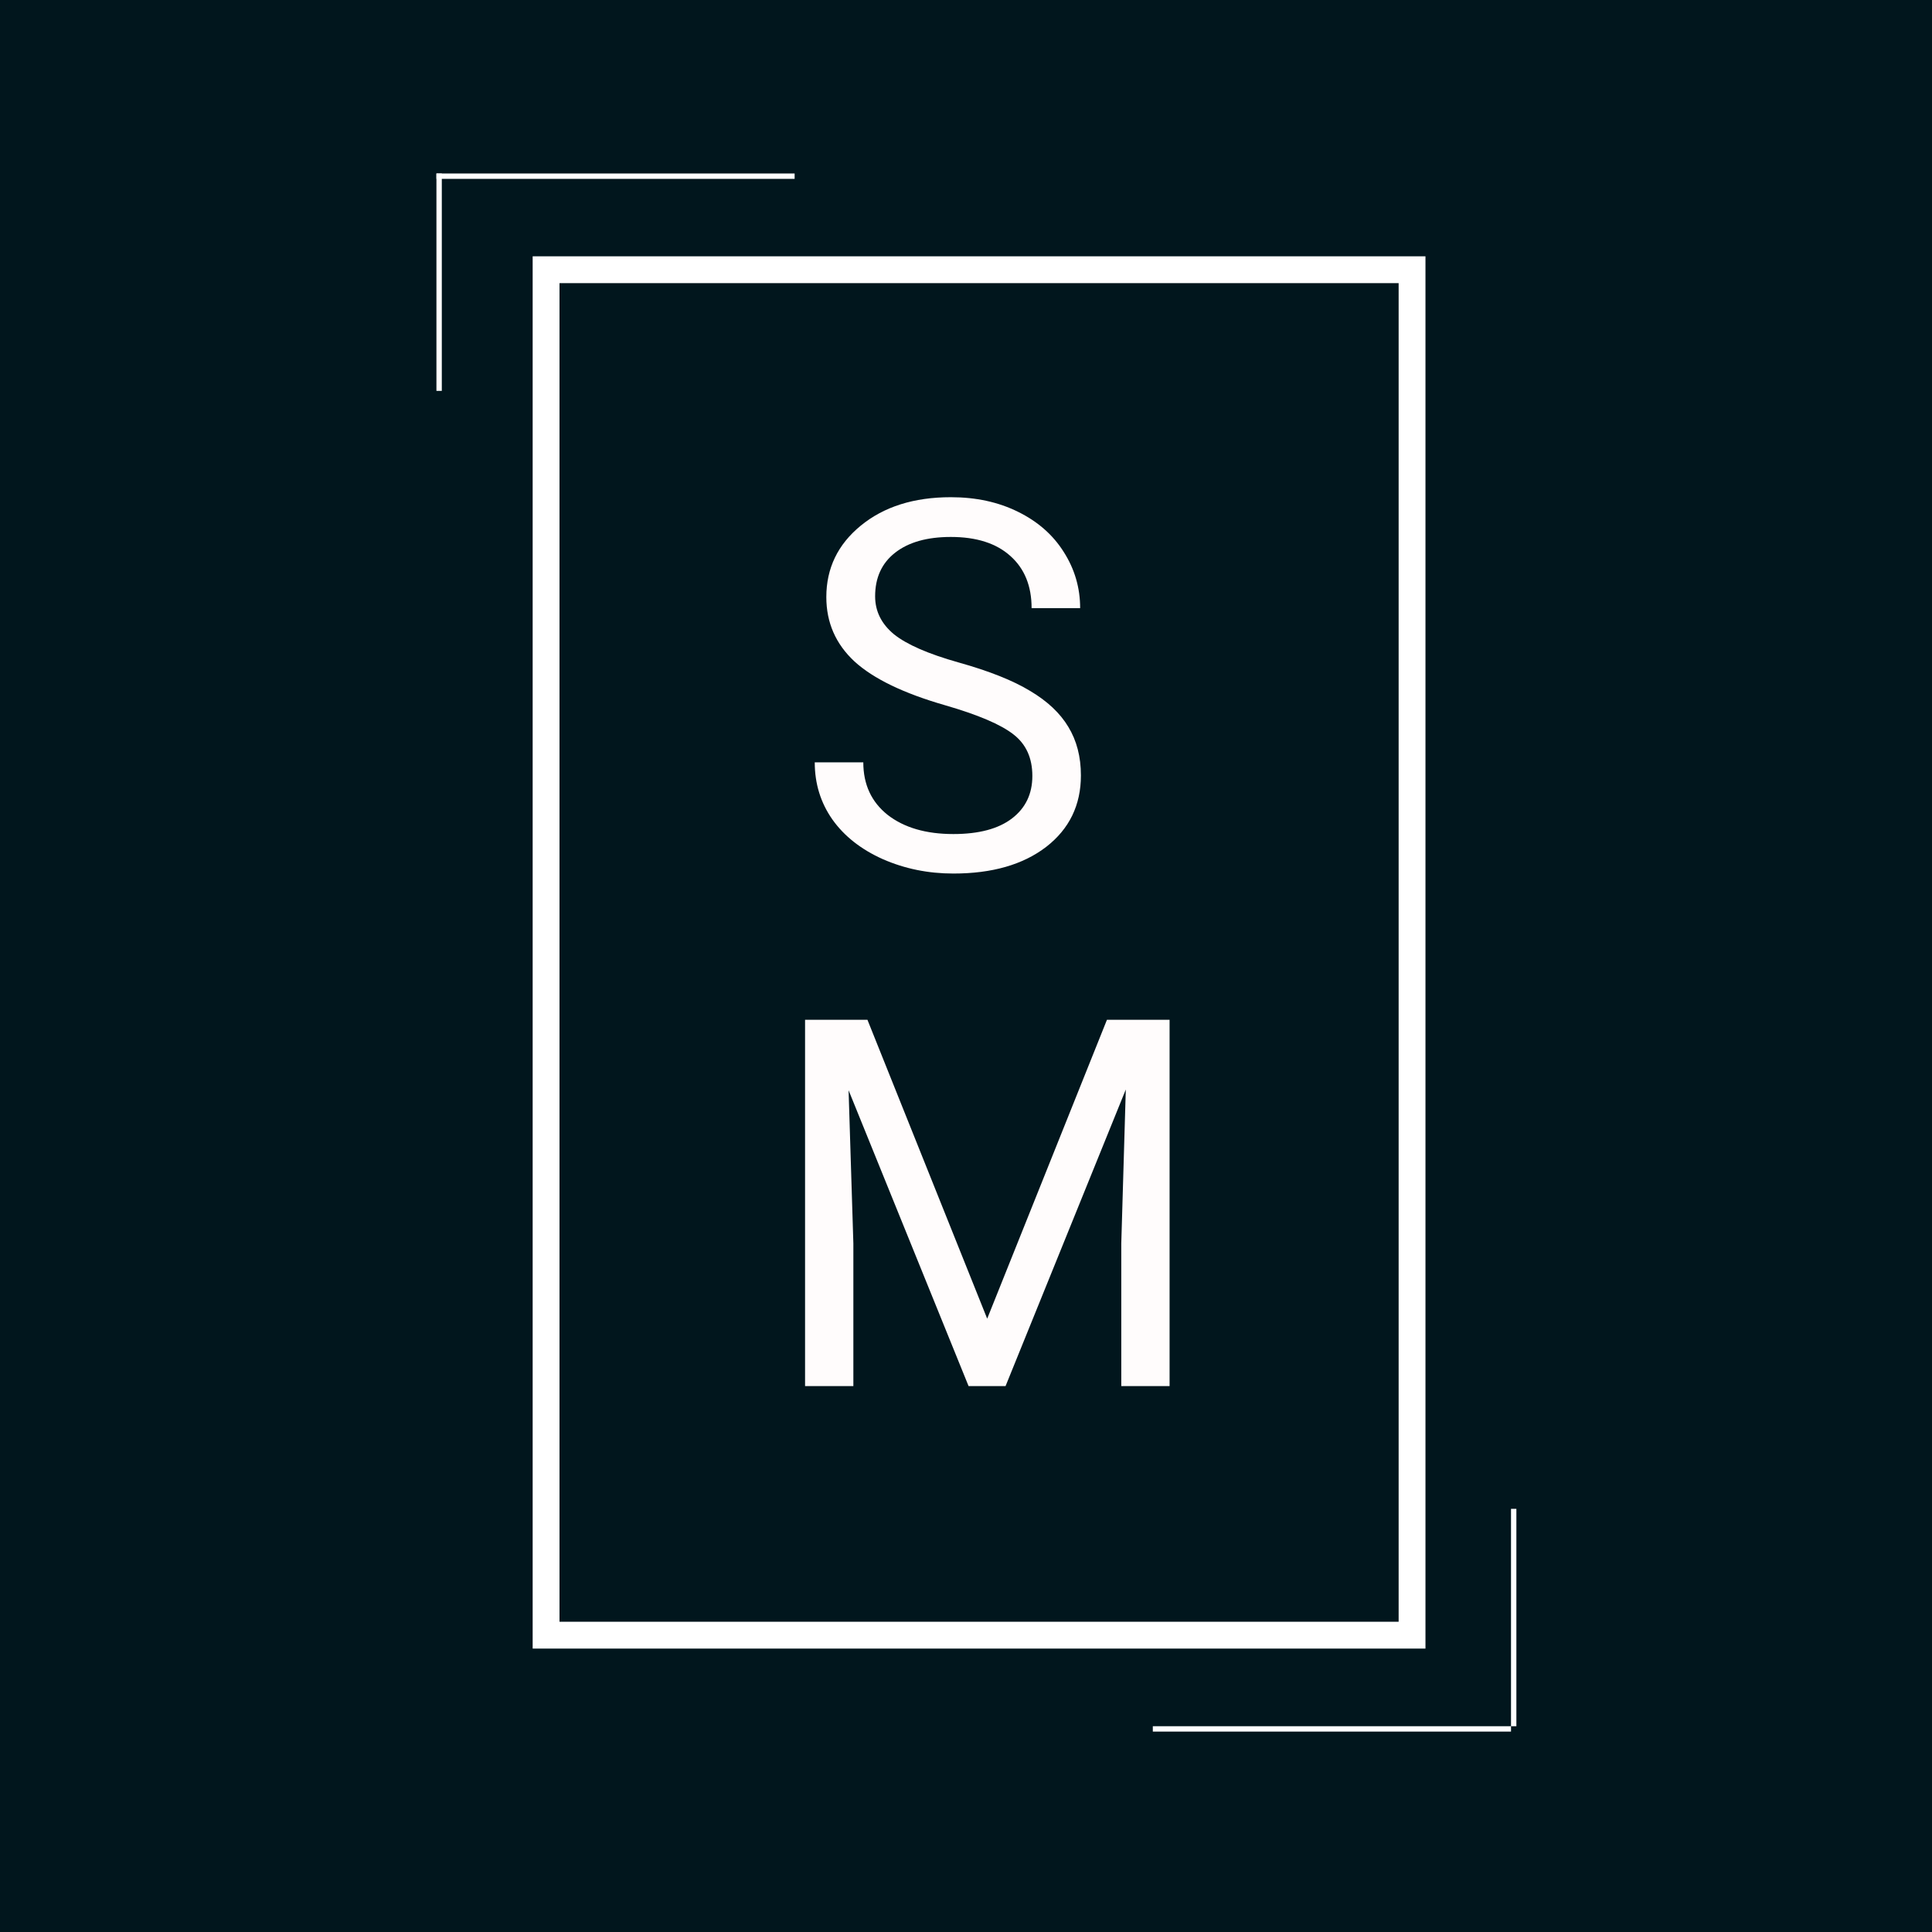 <svg width="360" height="360" viewBox="0 0 360 360" fill="none" xmlns="http://www.w3.org/2000/svg">
<rect width="360" height="360" fill="#E5E5E5"/>
<g clip-path="url(#clip0)">
<rect width="360" height="360" fill="white"/>
<rect x="-95" y="-13" width="521" height="488" fill="#01161D"/>
<rect x="101.754" y="50.259" width="161.361" height="254.431" fill="#01161D" stroke="white" stroke-width="5"/>
<path d="M176.098 131.412C168.379 129.193 162.754 126.475 159.223 123.256C155.723 120.006 153.973 116.006 153.973 111.256C153.973 105.881 156.114 101.443 160.395 97.943C164.708 94.412 170.301 92.647 177.176 92.647C181.864 92.647 186.036 93.553 189.692 95.365C193.379 97.178 196.223 99.678 198.223 102.865C200.254 106.053 201.27 109.537 201.27 113.318H192.223C192.223 109.193 190.911 105.959 188.286 103.615C185.661 101.24 181.958 100.053 177.176 100.053C172.739 100.053 169.27 101.037 166.77 103.006C164.301 104.943 163.067 107.646 163.067 111.115C163.067 113.896 164.239 116.256 166.583 118.193C168.958 120.1 172.973 121.85 178.629 123.443C184.317 125.037 188.754 126.803 191.942 128.74C195.161 130.646 197.536 132.881 199.067 135.443C200.629 138.006 201.411 141.021 201.411 144.49C201.411 150.021 199.254 154.459 194.942 157.803C190.629 161.115 184.864 162.771 177.645 162.771C172.958 162.771 168.583 161.881 164.52 160.1C160.458 158.287 157.317 155.818 155.098 152.693C152.911 149.568 151.817 146.021 151.817 142.053H160.864C160.864 146.178 162.379 149.443 165.411 151.85C168.473 154.225 172.551 155.412 177.645 155.412C182.395 155.412 186.036 154.443 188.567 152.506C191.098 150.568 192.364 147.928 192.364 144.584C192.364 141.24 191.192 138.662 188.848 136.85C186.504 135.006 182.254 133.193 176.098 131.412Z" fill="#FFFCFC"/>
<path d="M161.637 190.027L183.949 245.714L206.262 190.027H217.934V258.277H208.934V231.699L209.777 203.011L187.371 258.277H180.48L158.121 203.152L159.012 231.699V258.277H150.012V190.027H161.637Z" fill="#FFFCFC"/>
<line x1="148.067" y1="32.828" x2="81.323" y2="32.828" stroke="white"/>
<line x1="281.555" y1="322.156" x2="214.811" y2="322.156" stroke="white"/>
<line x1="81.823" y1="32.328" x2="81.823" y2="72.834" stroke="white"/>
<line x1="282.055" y1="281.15" x2="282.055" y2="321.656" stroke="white"/>
</g>
<defs>
<clipPath id="clip0">
<rect width="360" height="360" fill="white"/>
</clipPath>
</defs>
</svg>

